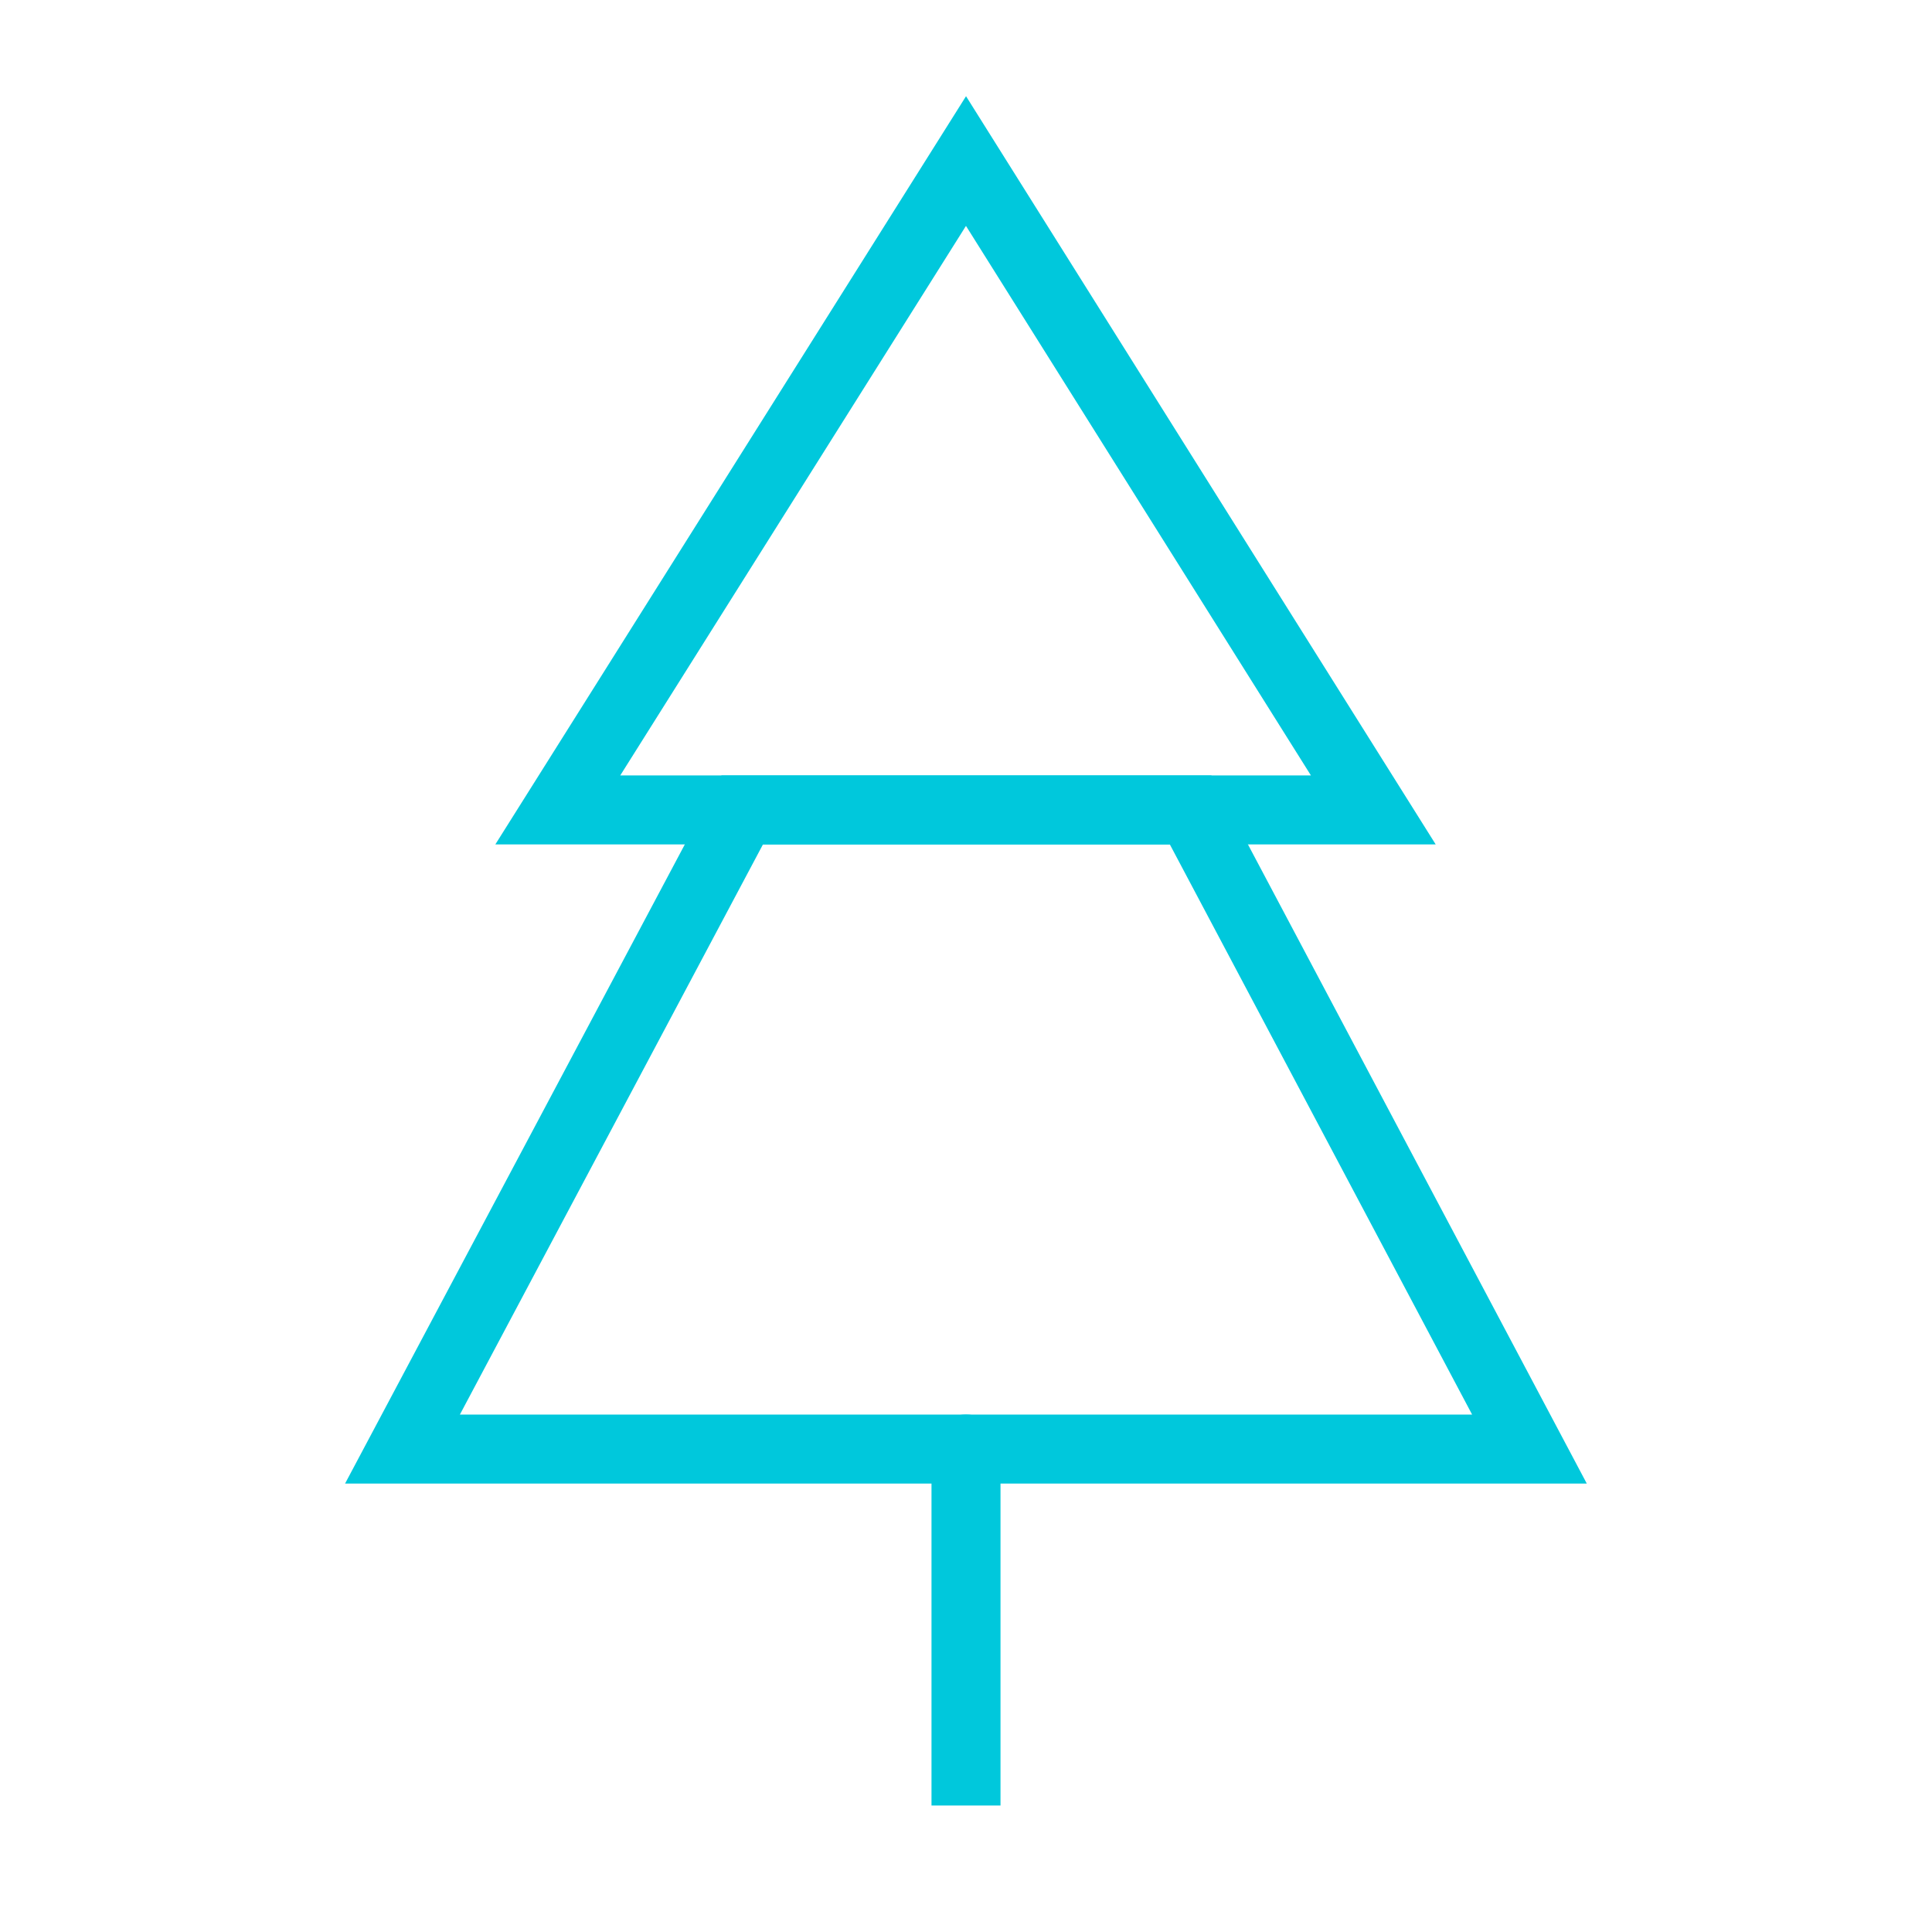 <svg xmlns="http://www.w3.org/2000/svg" fill="none" viewBox="0 0 28 28" height="28" width="28">
<path stroke-linecap="round" stroke="#00C8DC" d="M19.903 11.738H8.084L14 2.334L19.903 11.738Z"></path>
<path stroke-linecap="round" stroke="#00C8DC" d="M22.166 21.001H5.833L10.757 11.738H17.255L22.166 21.001Z"></path>
<path fill="#00C8DC" d="M13.5 25.667V26.167H14.5V25.667H13.5ZM14.5 21C14.5 20.724 14.276 20.5 14 20.5C13.724 20.5 13.5 20.724 13.5 21H14.5ZM14.5 25.667V21H13.5V25.667H14.5Z"></path>
</svg>
